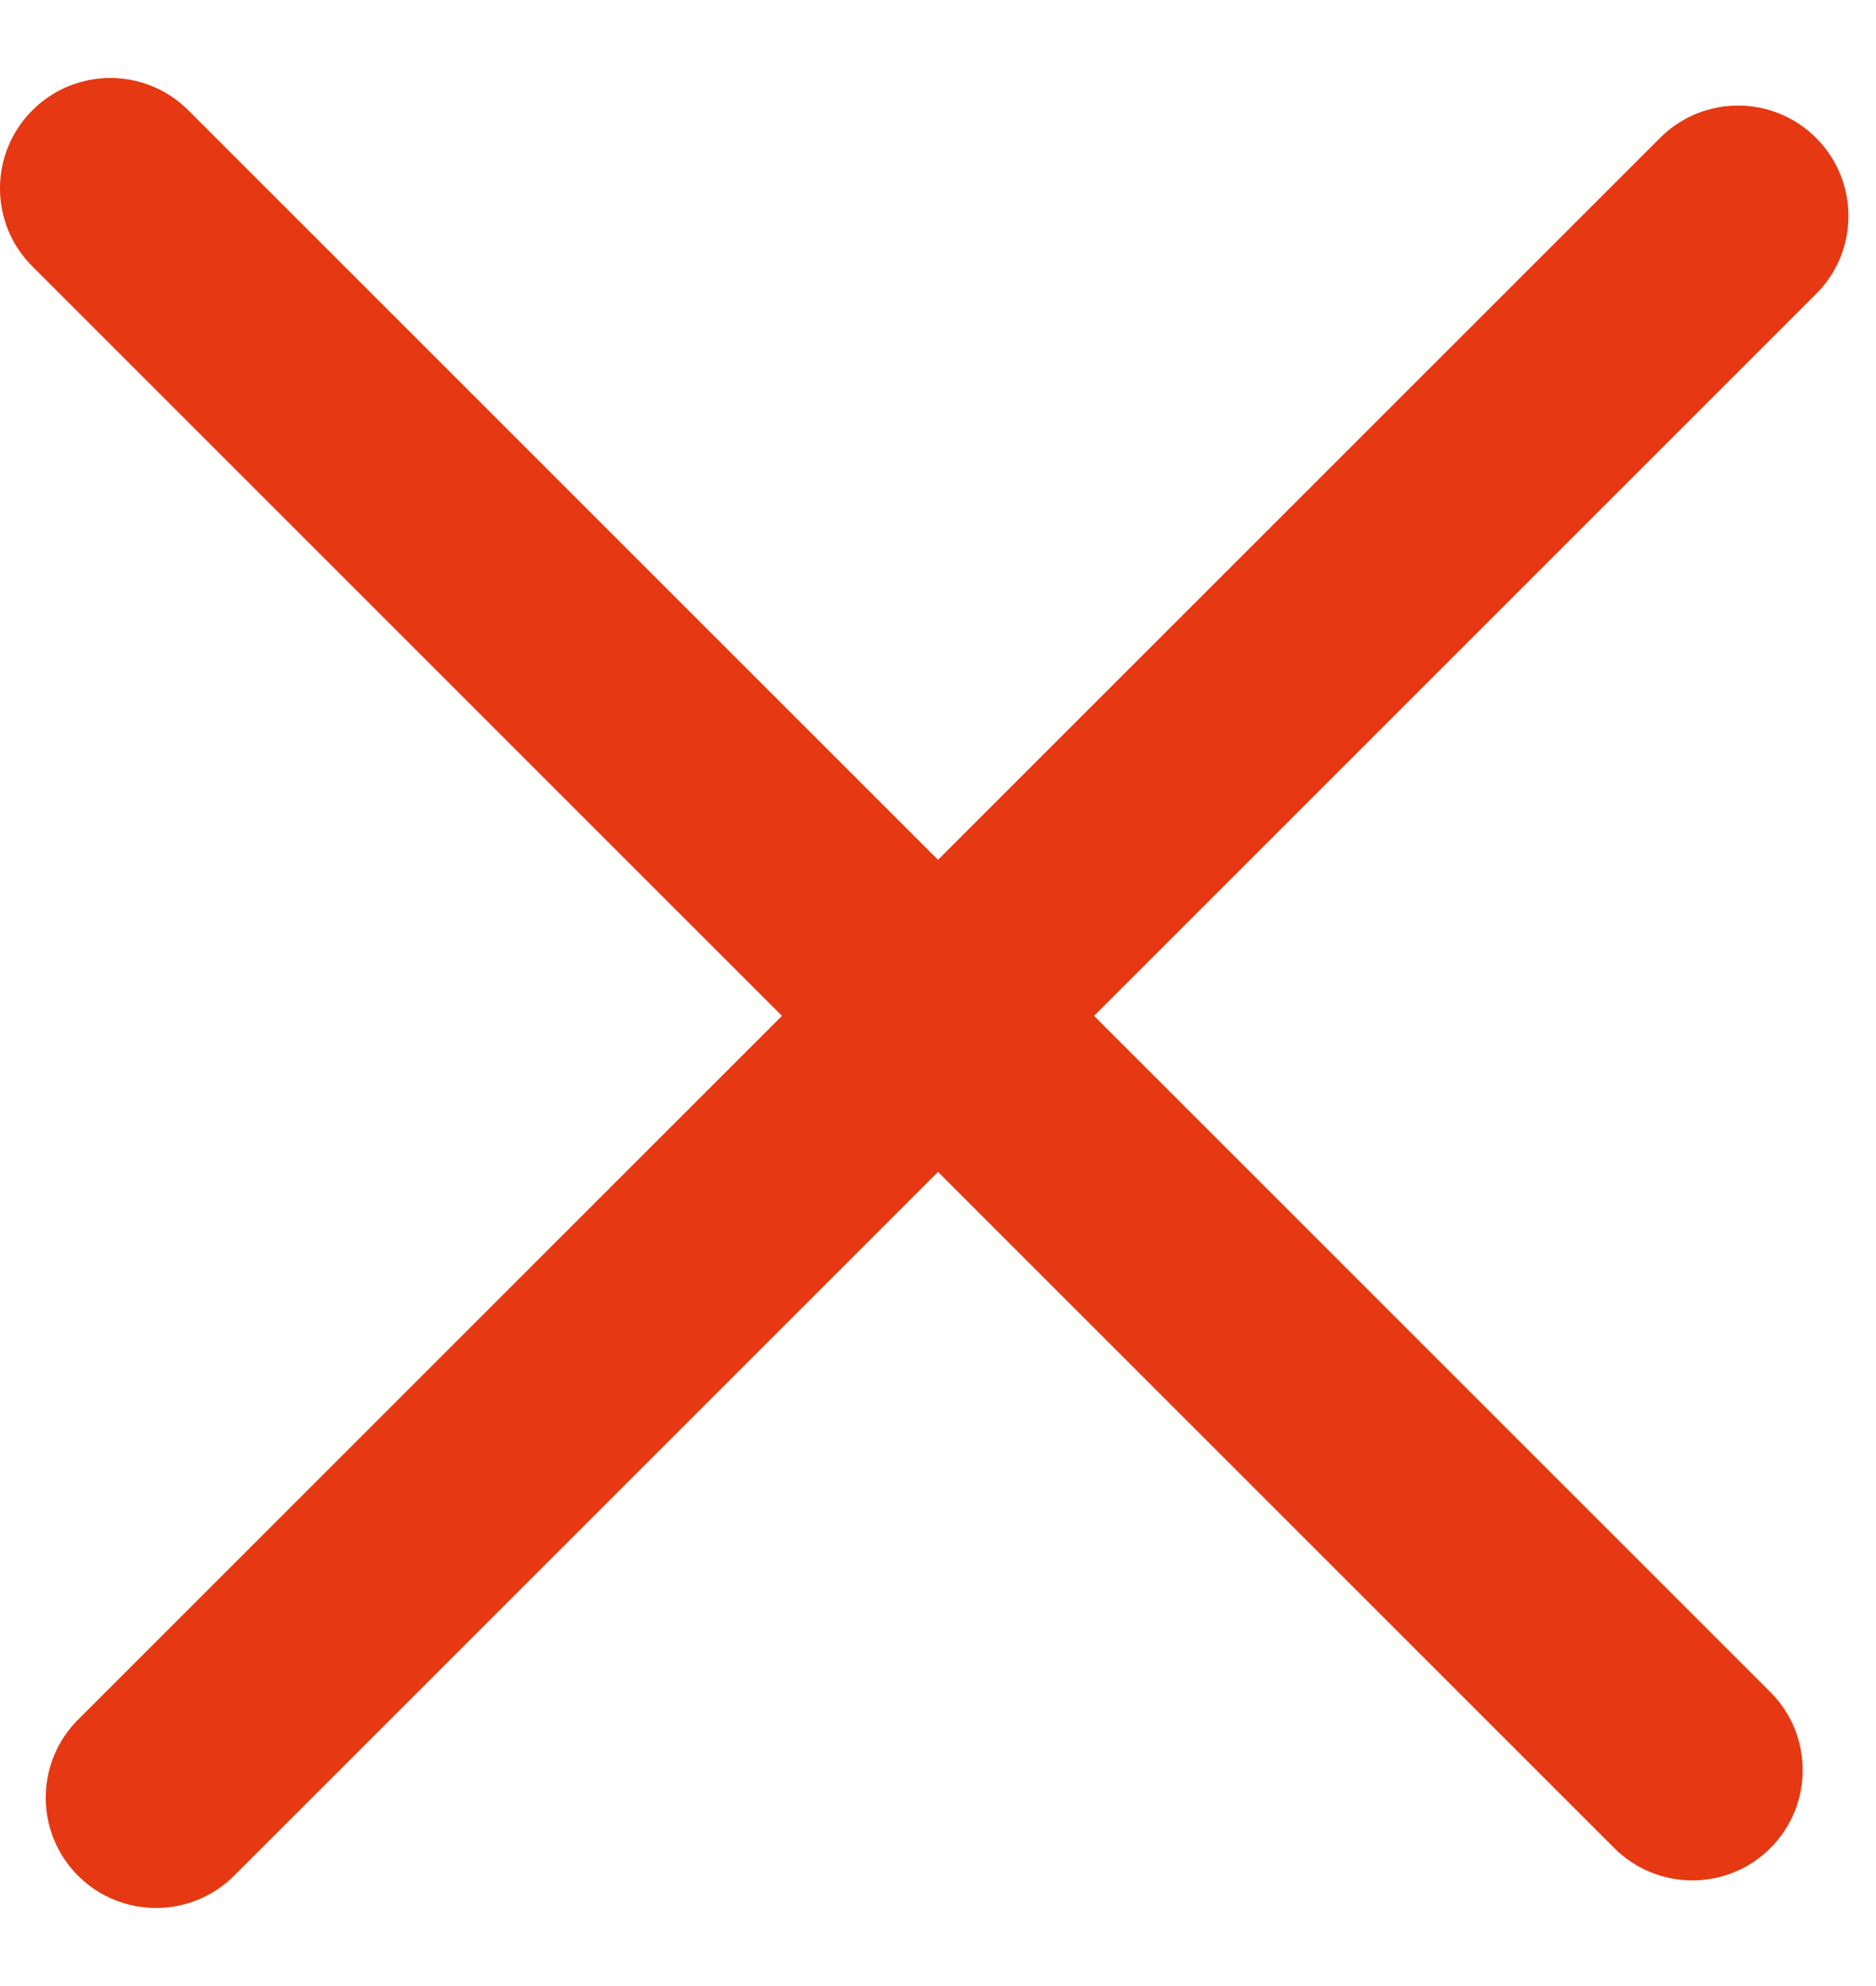<svg width="17" height="18" viewBox="0 0 17 18" fill="none" xmlns="http://www.w3.org/2000/svg">
<path fill-rule="evenodd" clip-rule="evenodd" d="M1.707 1C1.317 0.609 0.683 0.609 0.293 1C-0.098 1.391 -0.098 2.024 0.293 2.414L7.086 9.207L0.707 15.586C0.317 15.976 0.317 16.61 0.707 17C1.098 17.39 1.731 17.39 2.121 17L8.5 10.621L14.629 16.75C15.019 17.14 15.652 17.14 16.043 16.75C16.433 16.36 16.433 15.726 16.043 15.336L9.914 9.207L16.457 2.664C16.848 2.274 16.848 1.641 16.457 1.25C16.067 0.859 15.433 0.859 15.043 1.25L8.5 7.793L1.707 1Z" fill="#E63812"/>
</svg>
